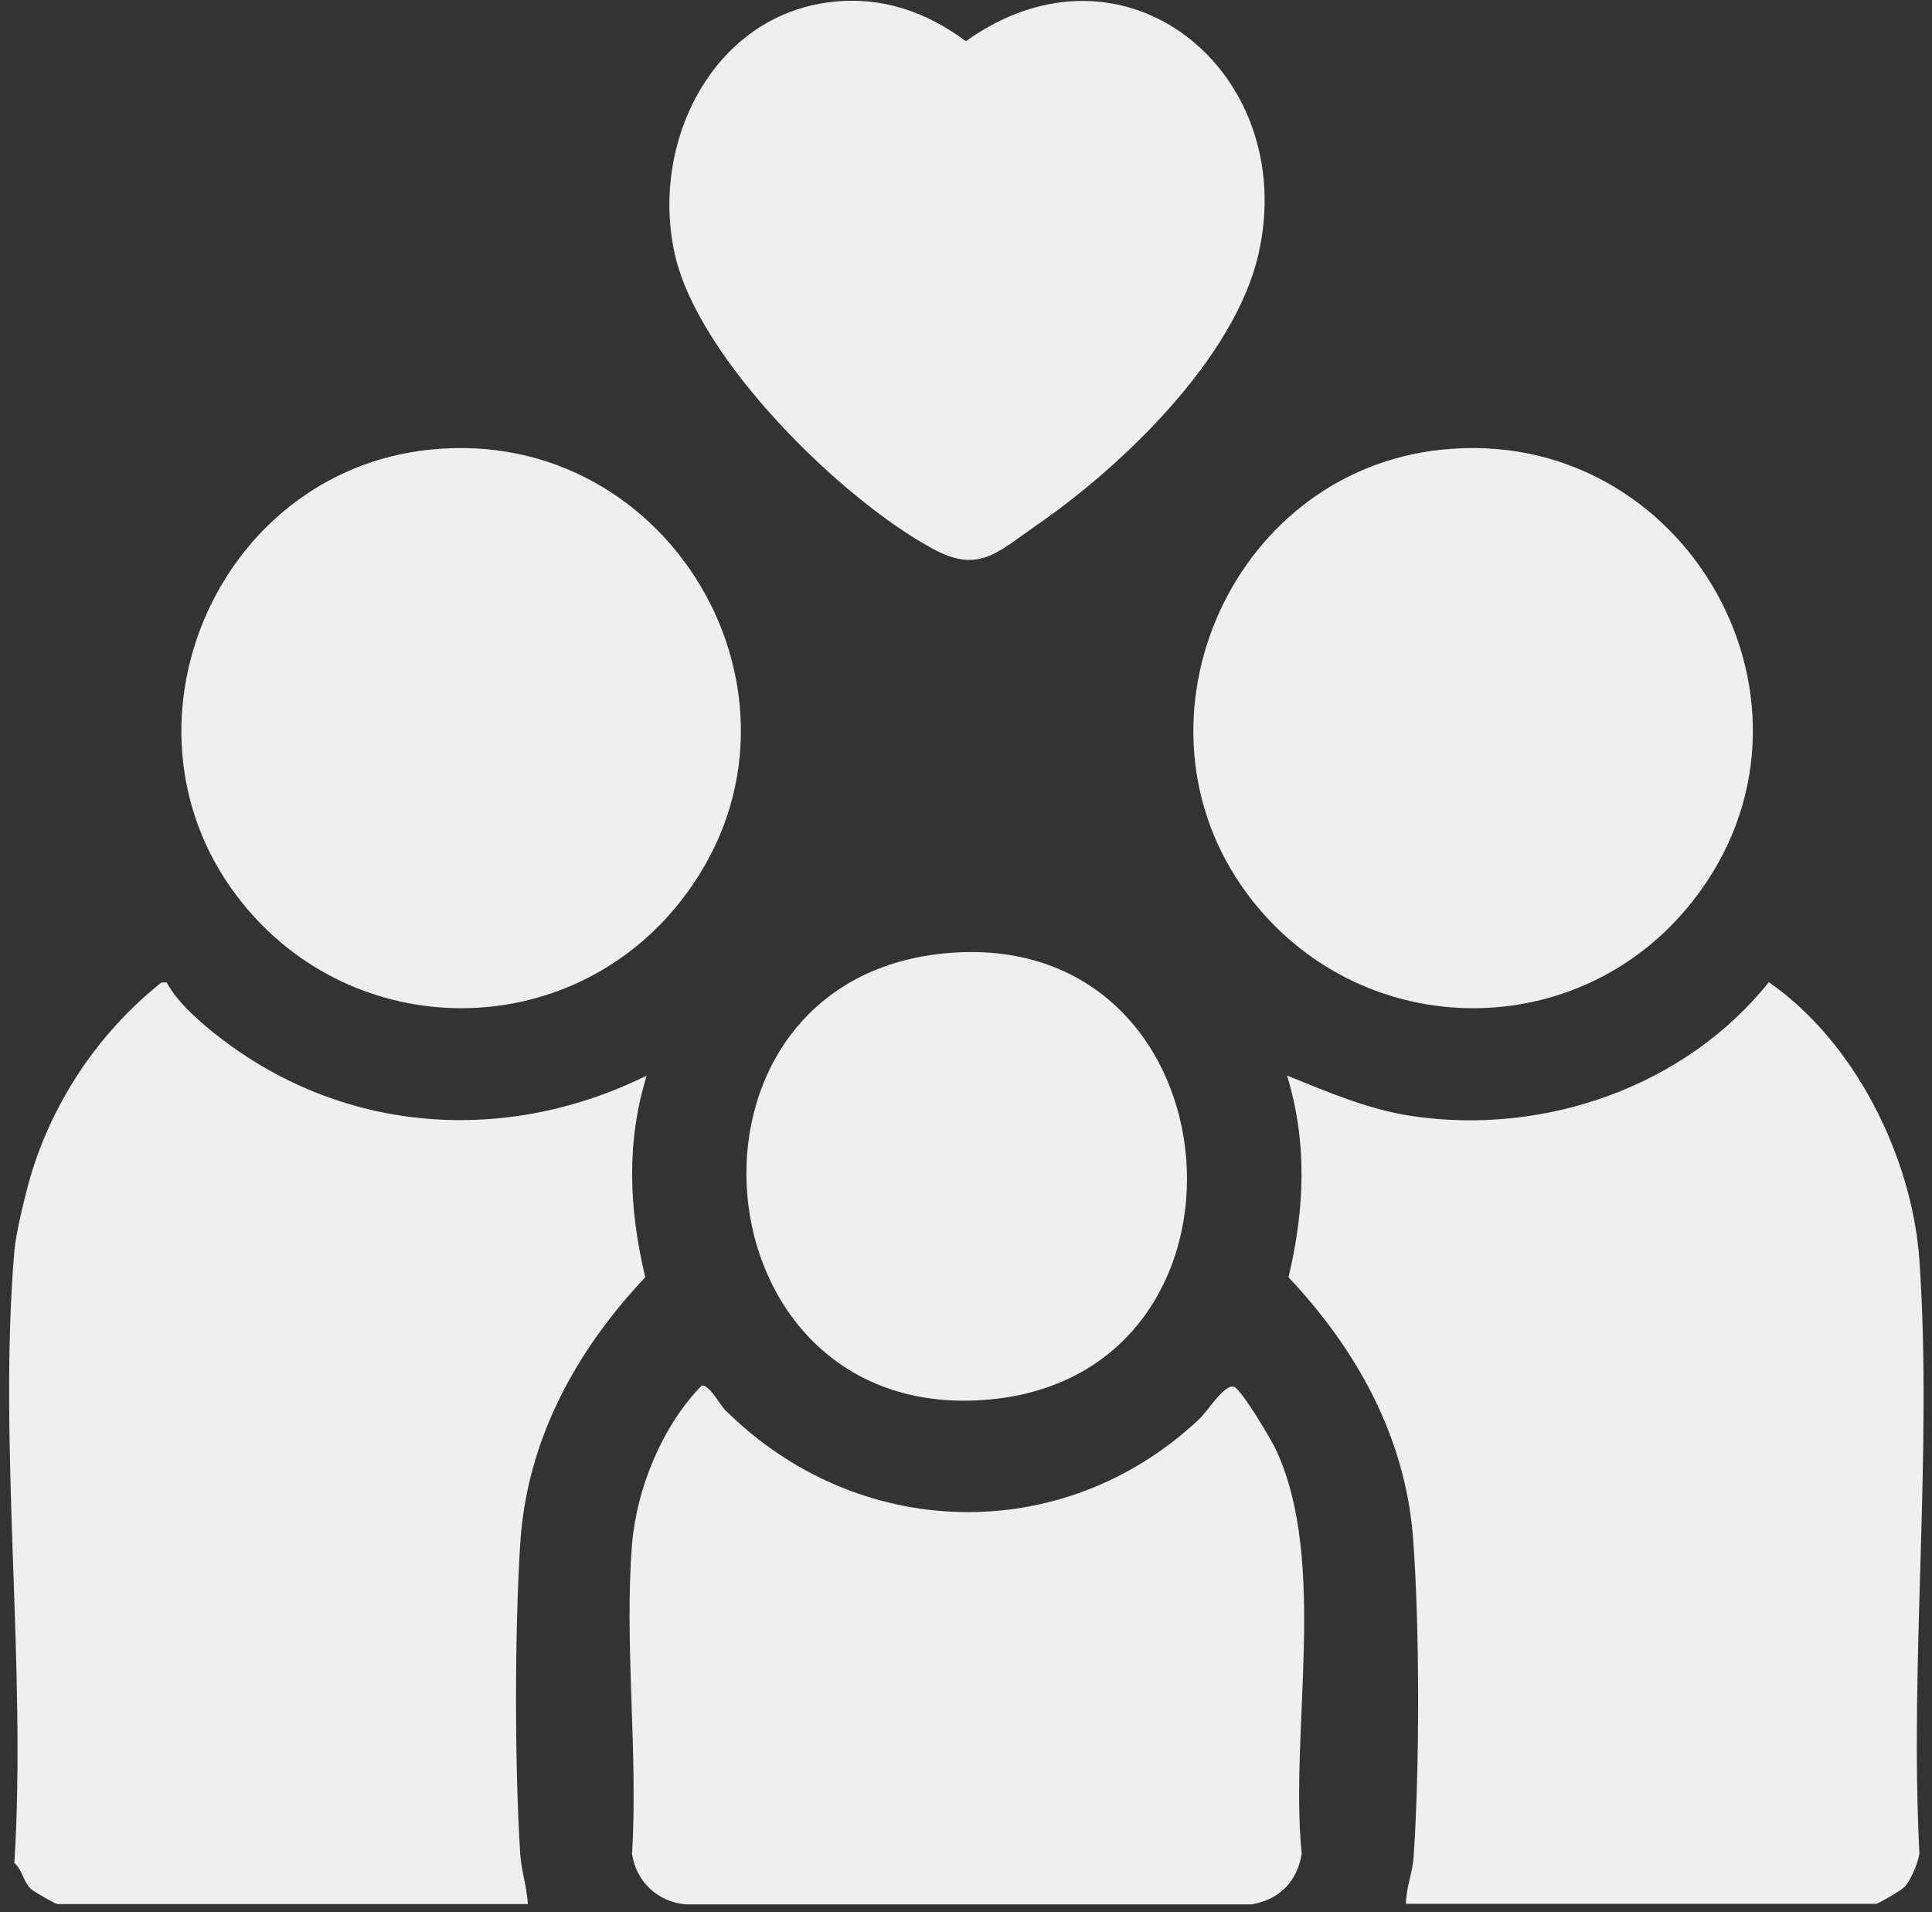 <svg width="97" height="96" viewBox="0 0 97 96" fill="none" xmlns="http://www.w3.org/2000/svg">
<rect x="0" y="0" width="97" height="96" fill="#333333" stroke="none"/>
<path d="M0.721 62.813C0.81 61.855 1.163 60.454 1.414 59.481C2.49 55.502 4.892 51.876 8.106 49.326H8.371C8.916 50.358 10.14 51.404 11.083 52.126C17.333 56.931 25.44 57.477 32.471 53.998C31.424 57.374 31.586 60.72 32.397 64.124C28.904 67.824 26.442 72.32 26.118 77.508C25.838 82.004 25.838 88.578 26.118 93.074C26.177 93.943 26.457 94.724 26.501 95.594H2.873C2.799 95.594 1.679 94.96 1.561 94.842C1.163 94.474 1.134 93.884 0.721 93.531C1.34 83.596 -0.104 72.615 0.721 62.798V62.813Z" fill="#EFEFEF"/>
<path d="M70.588 95.594C70.588 94.798 70.912 94.046 70.971 93.265C71.281 88.784 71.281 81.635 70.942 77.169C70.544 72.113 68.097 67.735 64.692 64.124C65.503 60.719 65.65 57.373 64.618 53.998C66.667 54.823 68.701 55.708 70.897 56.032C77.53 57.02 84.62 54.558 88.806 49.31C93.11 52.288 95.999 58.051 96.368 63.269C97.031 72.939 95.867 83.315 96.368 93.058C96.309 93.515 95.926 94.415 95.616 94.739C95.483 94.886 94.29 95.579 94.216 95.579H70.588V95.594Z" fill="#EFEFEF"/>
<path d="M35.212 69.564C35.61 69.49 36.111 70.477 36.391 70.772C43.024 77.39 53.357 77.7 60.211 71.244C60.623 70.861 61.523 69.401 61.98 69.637C62.377 69.844 63.822 72.261 64.073 72.806C66.682 78.437 64.736 86.942 65.355 93.073C65.119 94.474 64.235 95.373 62.834 95.609H34.431C33.045 95.491 31.94 94.489 31.733 93.073C32.043 88.018 31.335 82.52 31.733 77.523C31.969 74.708 33.252 71.598 35.212 69.578V69.564Z" fill="#EFEFEF"/>
<path d="M41.786 0.094C44.277 -0.186 46.518 0.596 48.493 2.07C56.482 -3.65 65.252 3.661 63.188 12.741C61.995 18.003 56.305 23.442 51.971 26.42C50.055 27.746 49.127 28.808 46.812 27.54C42.199 25.034 35.065 18.018 33.886 12.785C32.618 7.214 35.758 0.758 41.786 0.094Z" fill="#EFEFEF"/>
<path d="M21.607 22.573C33.9 21.305 41.875 35.514 34.151 45.272C28.506 52.421 17.775 52.376 12.115 45.272C5.276 36.693 10.803 23.678 21.593 22.573H21.607Z" fill="#EFEFEF"/>
<path d="M72.416 22.573C84.709 21.305 92.683 35.514 84.96 45.272C79.314 52.421 68.584 52.376 62.923 45.272C56.084 36.693 61.612 23.678 72.401 22.573H72.416Z" fill="#EFEFEF"/>
<path d="M47.387 47.867C62.422 46.378 64.132 69.254 49.377 70.286C34.8 71.318 33.001 49.296 47.387 47.867Z" fill="#EFEFEF"/>
</svg>
